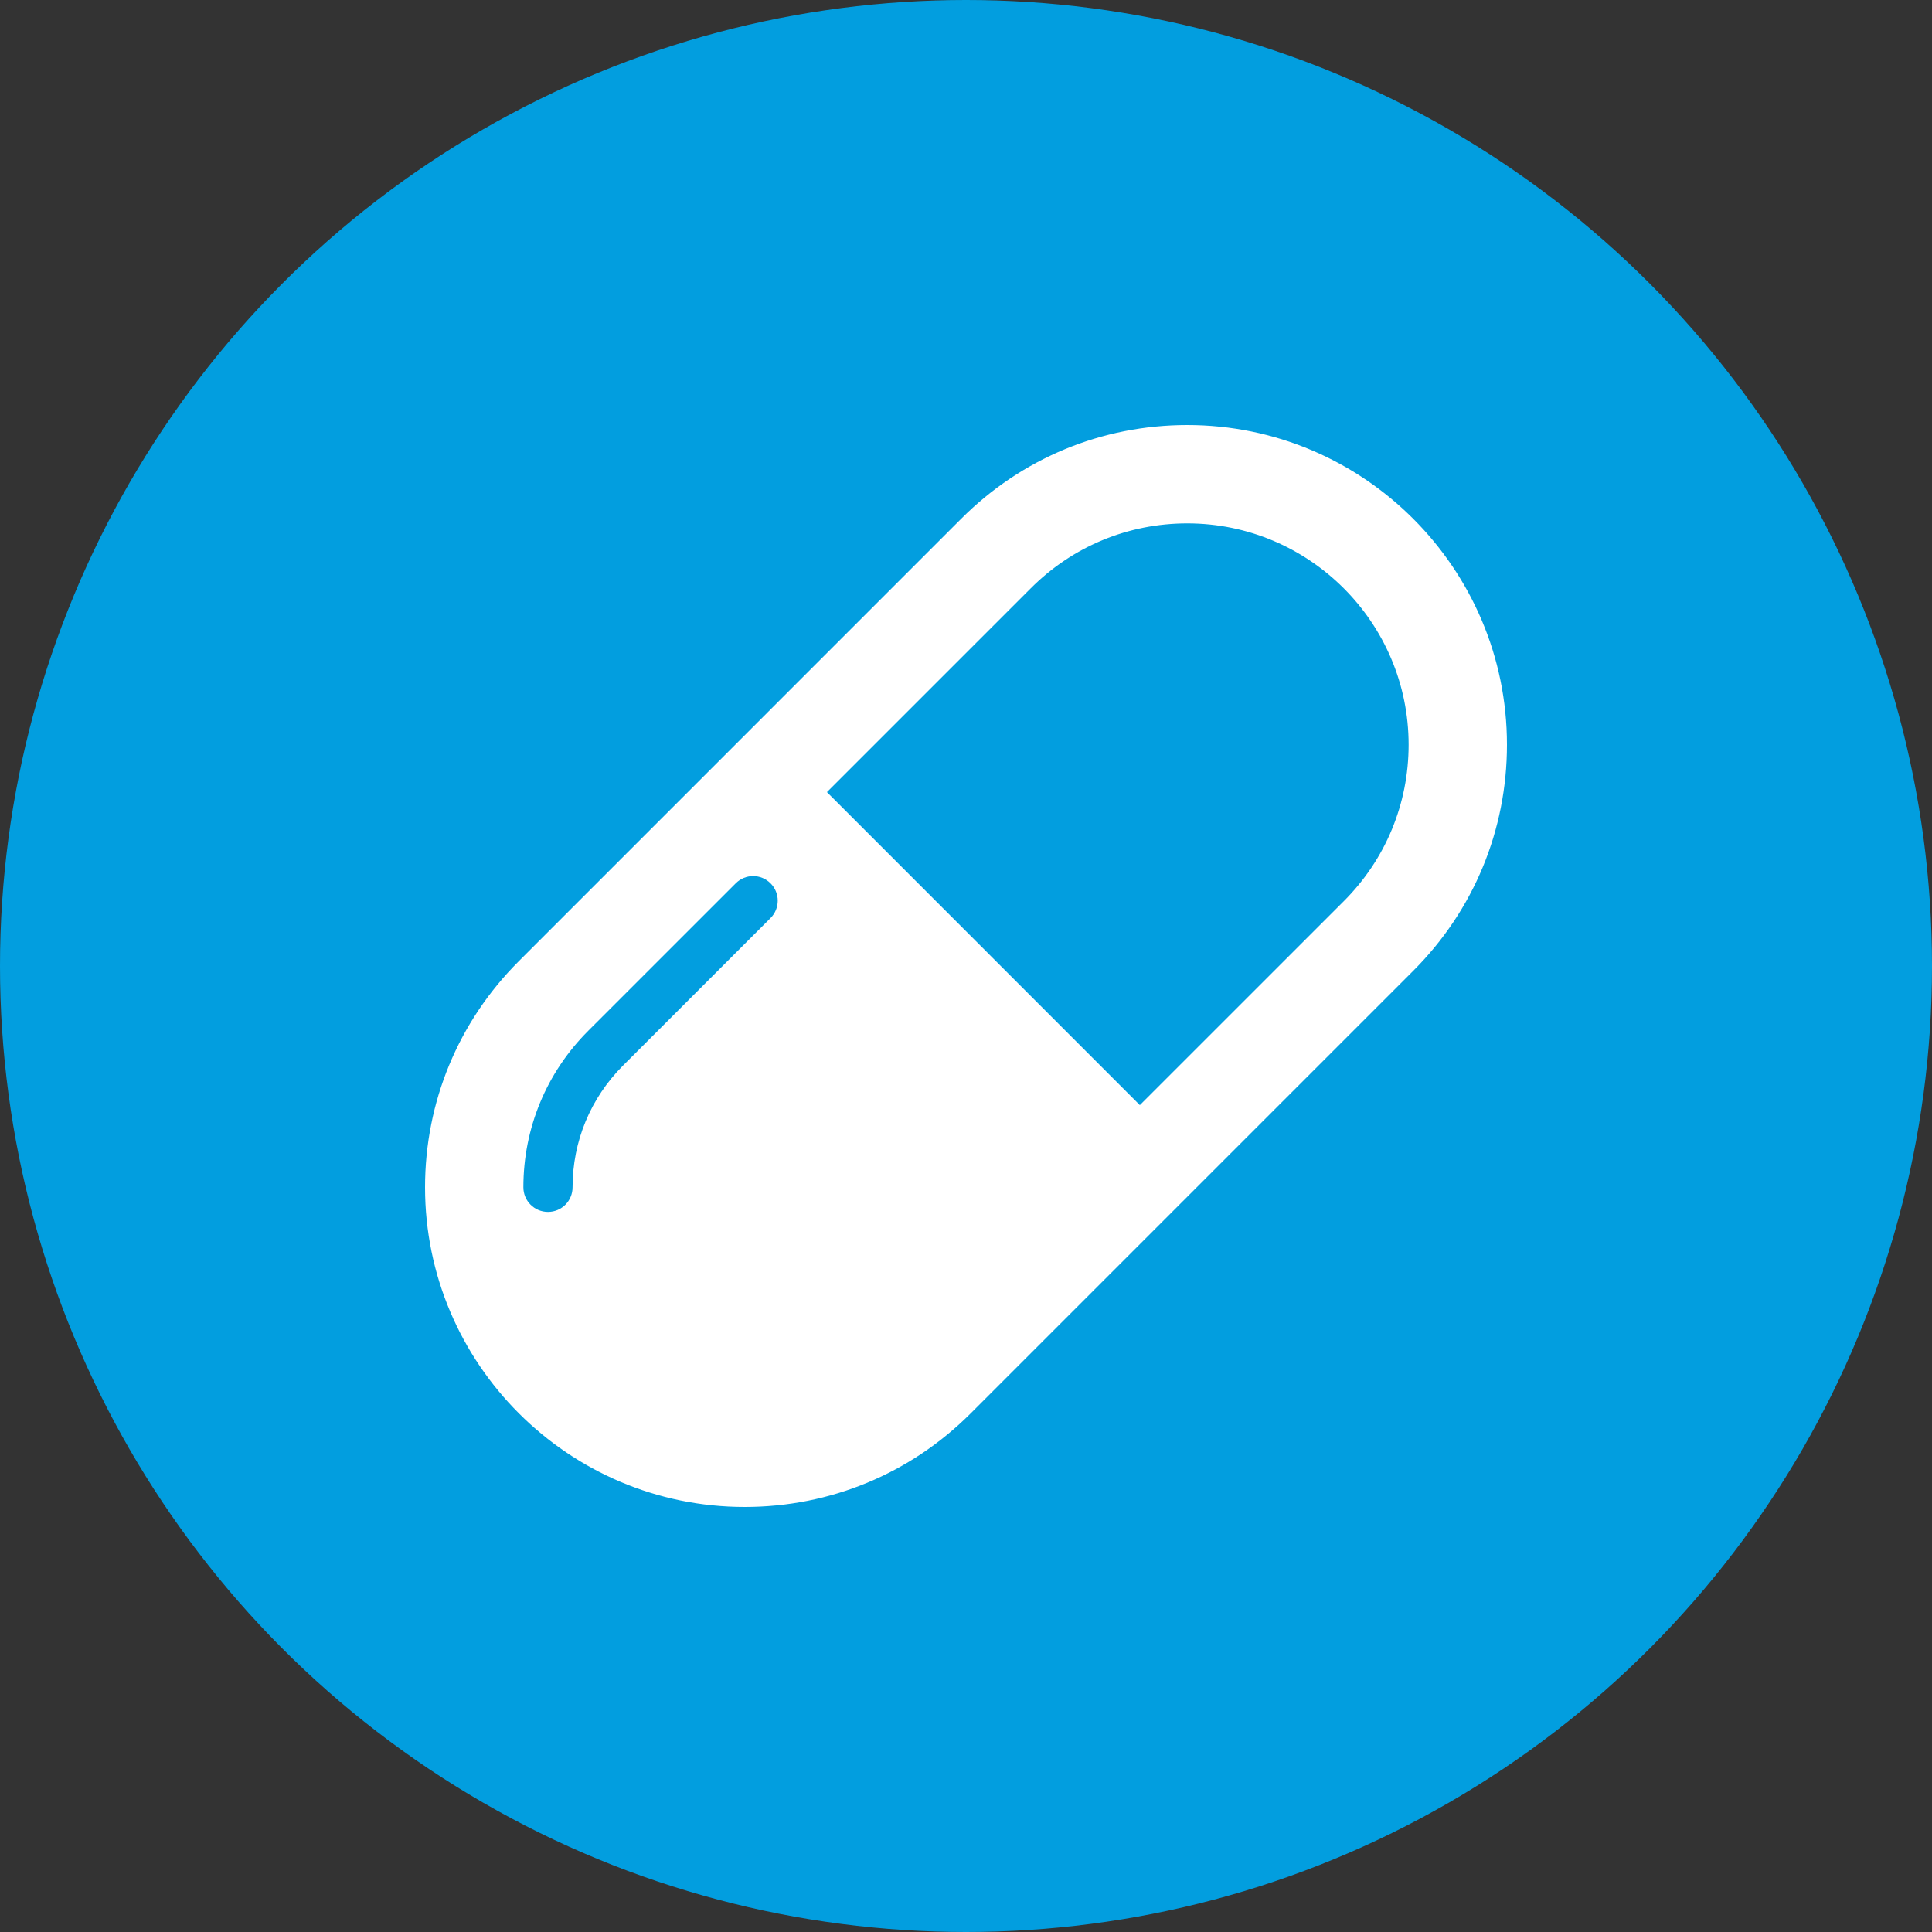 <svg xmlns="http://www.w3.org/2000/svg" fill="none" viewBox="0 0 50 50" height="50" width="50">
<rect x="0" y="0" width="50" height="50" fill="#333333" stroke="none"/>
<circle fill="#029EDF" r="25" cy="25" cx="25"></circle>
<g clip-path="url(#clip0_1335_341)">
<path fill="white" d="M30.727 11C28.517 11 26.439 11.861 24.878 13.423L13.424 24.878C11.861 26.441 11 28.518 11 30.727C11 35.289 14.711 39 19.273 39C21.484 39 23.561 38.139 25.122 36.577L36.576 25.123C38.14 23.56 39 21.483 39 19.273C39 14.711 35.289 11 30.727 11ZM19.941 23.76L16.123 27.577C15.282 28.419 14.818 29.538 14.818 30.727C14.818 31.079 14.534 31.364 14.182 31.364C13.83 31.364 13.545 31.079 13.545 30.727C13.545 29.197 14.141 27.759 15.223 26.677L19.041 22.86C19.29 22.611 19.693 22.611 19.941 22.86C20.19 23.108 20.19 23.511 19.941 23.76ZM34.777 23.323L29.499 28.6L21.401 20.5L26.678 15.223C27.759 14.141 29.197 13.545 30.727 13.545C33.886 13.545 36.455 16.114 36.455 19.273C36.455 20.803 35.859 22.241 34.777 23.323Z"></path>
</g>
<defs>
<clipPath id="clip0_1335_341">
<rect transform="translate(11 11)" fill="white" height="28" width="28"></rect>
</clipPath>
</defs>
</svg>
